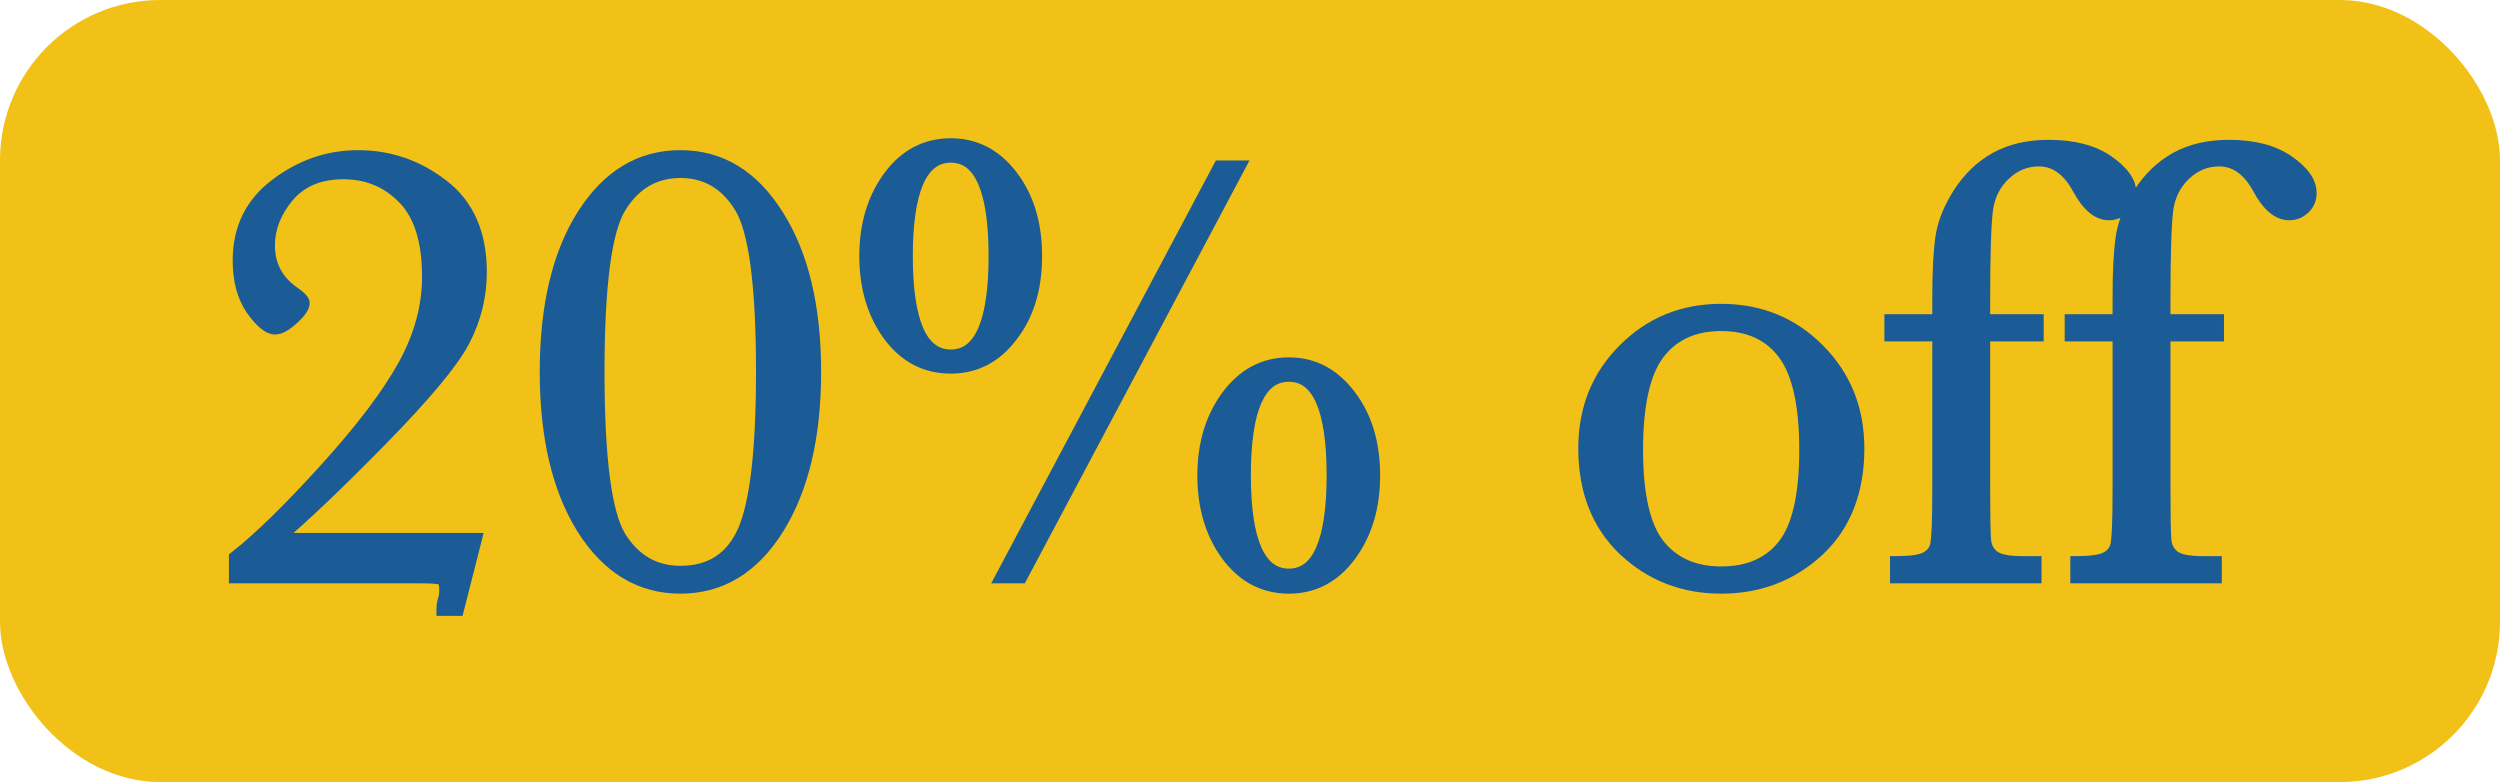 <svg xmlns="http://www.w3.org/2000/svg" width="390" height="122" viewBox="0 0 390 122" fill="none"><rect width="390" height="122" rx="25" fill="url(#paint0_linear_869_215)"></rect><mask id="path-2-outside-1_869_215" maskUnits="userSpaceOnUse" x="35" y="21" width="327" height="76" fill="black"><rect fill="white" x="35" y="21" width="327" height="76"></rect><path d="M36.713 90V86.973C40.424 84.076 45.111 79.502 50.775 73.252C56.472 66.969 60.574 61.55 63.08 56.992C65.587 52.435 66.84 47.829 66.84 43.174C66.84 37.607 65.57 33.522 63.031 30.918C60.492 28.281 57.335 26.963 53.559 26.963C49.848 26.963 46.967 28.167 44.916 30.576C42.898 32.985 41.889 35.557 41.889 38.291C41.889 41.416 43.207 43.89 45.844 45.713C46.82 46.397 47.309 46.917 47.309 47.275C47.309 47.861 46.755 48.659 45.648 49.668C44.542 50.677 43.63 51.182 42.914 51.182C41.938 51.182 40.749 50.205 39.35 48.252C37.982 46.266 37.299 43.727 37.299 40.635C37.299 35.654 39.236 31.715 43.109 28.818C46.983 25.889 51.231 24.424 55.853 24.424C60.736 24.424 65.131 25.938 69.037 28.965C72.976 31.992 74.945 36.484 74.945 42.441C74.945 46.185 74.066 49.749 72.309 53.135C70.551 56.488 66.27 61.631 59.467 68.564C52.696 75.466 47.243 80.658 43.109 84.141H74.164L71.381 95.078H69.086C69.086 94.492 69.184 93.906 69.379 93.32C69.477 92.995 69.525 92.555 69.525 92.002C69.525 91.025 69.314 90.439 68.891 90.244C68.467 90.081 67.328 90 65.473 90H36.713ZM85.199 58.018C85.199 47.829 87.12 39.691 90.961 33.603C94.835 27.484 99.897 24.424 106.146 24.424C112.396 24.424 117.442 27.5 121.283 33.652C125.157 39.772 127.094 47.894 127.094 58.018C127.094 68.076 125.173 76.198 121.332 82.383C117.491 88.535 112.429 91.611 106.146 91.611C99.897 91.611 94.835 88.551 90.961 82.432C87.12 76.279 85.199 68.141 85.199 58.018ZM93.305 58.018C93.305 71.527 94.428 80.12 96.674 83.799C98.953 87.445 102.11 89.268 106.146 89.268C110.899 89.268 114.219 87.087 116.107 82.725C117.995 78.33 118.939 70.094 118.939 58.018C118.939 44.476 117.8 35.882 115.521 32.236C113.275 28.59 110.15 26.768 106.146 26.768C102.143 26.768 99.001 28.59 96.723 32.236C94.444 35.85 93.305 44.443 93.305 58.018ZM161.566 39.951C161.566 44.997 160.297 49.147 157.758 52.402C155.284 55.658 152.143 57.285 148.334 57.285C144.395 57.285 141.189 55.609 138.715 52.256C136.273 48.903 135.053 44.801 135.053 39.951C135.053 35.068 136.29 30.951 138.764 27.598C141.238 24.245 144.428 22.568 148.334 22.568C152.143 22.568 155.3 24.212 157.807 27.5C160.313 30.788 161.566 34.938 161.566 39.951ZM155.219 39.951C155.219 29.567 152.924 24.375 148.334 24.375C143.712 24.375 141.4 29.567 141.4 39.951C141.4 50.335 143.712 55.527 148.334 55.527C152.924 55.527 155.219 50.335 155.219 39.951ZM159.271 90H156.293L190.277 26.035H193.256L159.271 90ZM214.301 74.18C214.301 79.095 213.064 83.229 210.59 86.582C208.116 89.935 204.942 91.611 201.068 91.611C197.162 91.611 193.956 89.919 191.449 86.533C189.008 83.18 187.787 79.062 187.787 74.18C187.787 69.297 189.024 65.179 191.498 61.826C194.005 58.441 197.195 56.748 201.068 56.748C204.844 56.748 207.986 58.392 210.492 61.68C213.031 64.967 214.301 69.134 214.301 74.18ZM207.953 74.131C207.953 63.747 205.658 58.555 201.068 58.555C196.446 58.555 194.135 63.747 194.135 74.131C194.135 84.515 196.446 89.707 201.068 89.707C205.658 89.707 207.953 84.515 207.953 74.131ZM247.211 69.932C247.211 63.812 249.262 58.701 253.363 54.6C257.465 50.465 262.51 48.398 268.5 48.398C274.522 48.398 279.584 50.465 283.686 54.6C287.787 58.734 289.838 63.844 289.838 69.932C289.838 76.67 287.755 81.976 283.588 85.85C279.421 89.691 274.392 91.611 268.5 91.611C262.608 91.611 257.579 89.658 253.412 85.752C249.278 81.813 247.211 76.54 247.211 69.932ZM255.316 70.176C255.316 77.272 256.472 82.253 258.783 85.117C261.094 87.949 264.333 89.365 268.5 89.365C272.764 89.365 276.02 87.949 278.266 85.117C280.544 82.253 281.684 77.272 281.684 70.176C281.684 63.145 280.561 58.132 278.314 55.137C276.068 52.142 272.797 50.645 268.5 50.645C264.236 50.645 260.964 52.142 258.686 55.137C256.439 58.099 255.316 63.112 255.316 70.176ZM317.816 50.01V52.256H309.467V76.279C309.467 80.544 309.516 83.229 309.613 84.336C309.743 85.443 310.215 86.289 311.029 86.875C311.843 87.461 313.292 87.754 315.375 87.754H317.475V90H295.844V87.754C298.09 87.754 299.636 87.526 300.482 87.07C301.361 86.615 301.898 85.931 302.094 85.019C302.322 84.076 302.436 81.162 302.436 76.279V52.256H294.965V50.01H302.436V46.397C302.436 42.36 302.598 39.235 302.924 37.022C303.249 34.808 304.161 32.529 305.658 30.186C307.188 27.809 309.092 25.986 311.371 24.717C313.682 23.447 316.417 22.812 319.574 22.812C323.415 22.812 326.492 23.61 328.803 25.205C331.114 26.8 332.27 28.428 332.27 30.088C332.27 31.032 331.944 31.813 331.293 32.432C330.642 33.05 329.877 33.359 328.998 33.359C327.273 33.359 325.694 32.025 324.262 29.355C322.667 26.426 320.6 24.961 318.061 24.961C316.01 24.961 314.203 25.71 312.641 27.207C311.111 28.672 310.199 30.511 309.906 32.725C309.613 34.938 309.467 39.691 309.467 46.982V50.01H317.816ZM345.941 50.01V52.256H337.592V76.279C337.592 80.544 337.641 83.229 337.738 84.336C337.868 85.443 338.34 86.289 339.154 86.875C339.968 87.461 341.417 87.754 343.5 87.754H345.6V90H323.969V87.754C326.215 87.754 327.761 87.526 328.607 87.07C329.486 86.615 330.023 85.931 330.219 85.019C330.447 84.076 330.561 81.162 330.561 76.279V52.256H323.09V50.01H330.561V46.397C330.561 42.36 330.723 39.235 331.049 37.022C331.374 34.808 332.286 32.529 333.783 30.186C335.313 27.809 337.217 25.986 339.496 24.717C341.807 23.447 344.542 22.812 347.699 22.812C351.54 22.812 354.617 23.61 356.928 25.205C359.239 26.8 360.395 28.428 360.395 30.088C360.395 31.032 360.069 31.813 359.418 32.432C358.767 33.05 358.002 33.359 357.123 33.359C355.398 33.359 353.819 32.025 352.387 29.355C350.792 26.426 348.725 24.961 346.186 24.961C344.135 24.961 342.328 25.71 340.766 27.207C339.236 28.672 338.324 30.511 338.031 32.725C337.738 34.938 337.592 39.691 337.592 46.982V50.01H345.941Z"></path></mask><path d="M36.713 90V86.973C40.424 84.076 45.111 79.502 50.775 73.252C56.472 66.969 60.574 61.55 63.08 56.992C65.587 52.435 66.84 47.829 66.84 43.174C66.84 37.607 65.57 33.522 63.031 30.918C60.492 28.281 57.335 26.963 53.559 26.963C49.848 26.963 46.967 28.167 44.916 30.576C42.898 32.985 41.889 35.557 41.889 38.291C41.889 41.416 43.207 43.89 45.844 45.713C46.82 46.397 47.309 46.917 47.309 47.275C47.309 47.861 46.755 48.659 45.648 49.668C44.542 50.677 43.63 51.182 42.914 51.182C41.938 51.182 40.749 50.205 39.35 48.252C37.982 46.266 37.299 43.727 37.299 40.635C37.299 35.654 39.236 31.715 43.109 28.818C46.983 25.889 51.231 24.424 55.853 24.424C60.736 24.424 65.131 25.938 69.037 28.965C72.976 31.992 74.945 36.484 74.945 42.441C74.945 46.185 74.066 49.749 72.309 53.135C70.551 56.488 66.27 61.631 59.467 68.564C52.696 75.466 47.243 80.658 43.109 84.141H74.164L71.381 95.078H69.086C69.086 94.492 69.184 93.906 69.379 93.32C69.477 92.995 69.525 92.555 69.525 92.002C69.525 91.025 69.314 90.439 68.891 90.244C68.467 90.081 67.328 90 65.473 90H36.713ZM85.199 58.018C85.199 47.829 87.12 39.691 90.961 33.603C94.835 27.484 99.897 24.424 106.146 24.424C112.396 24.424 117.442 27.5 121.283 33.652C125.157 39.772 127.094 47.894 127.094 58.018C127.094 68.076 125.173 76.198 121.332 82.383C117.491 88.535 112.429 91.611 106.146 91.611C99.897 91.611 94.835 88.551 90.961 82.432C87.12 76.279 85.199 68.141 85.199 58.018ZM93.305 58.018C93.305 71.527 94.428 80.12 96.674 83.799C98.953 87.445 102.11 89.268 106.146 89.268C110.899 89.268 114.219 87.087 116.107 82.725C117.995 78.33 118.939 70.094 118.939 58.018C118.939 44.476 117.8 35.882 115.521 32.236C113.275 28.59 110.15 26.768 106.146 26.768C102.143 26.768 99.001 28.59 96.723 32.236C94.444 35.85 93.305 44.443 93.305 58.018ZM161.566 39.951C161.566 44.997 160.297 49.147 157.758 52.402C155.284 55.658 152.143 57.285 148.334 57.285C144.395 57.285 141.189 55.609 138.715 52.256C136.273 48.903 135.053 44.801 135.053 39.951C135.053 35.068 136.29 30.951 138.764 27.598C141.238 24.245 144.428 22.568 148.334 22.568C152.143 22.568 155.3 24.212 157.807 27.5C160.313 30.788 161.566 34.938 161.566 39.951ZM155.219 39.951C155.219 29.567 152.924 24.375 148.334 24.375C143.712 24.375 141.4 29.567 141.4 39.951C141.4 50.335 143.712 55.527 148.334 55.527C152.924 55.527 155.219 50.335 155.219 39.951ZM159.271 90H156.293L190.277 26.035H193.256L159.271 90ZM214.301 74.18C214.301 79.095 213.064 83.229 210.59 86.582C208.116 89.935 204.942 91.611 201.068 91.611C197.162 91.611 193.956 89.919 191.449 86.533C189.008 83.18 187.787 79.062 187.787 74.18C187.787 69.297 189.024 65.179 191.498 61.826C194.005 58.441 197.195 56.748 201.068 56.748C204.844 56.748 207.986 58.392 210.492 61.68C213.031 64.967 214.301 69.134 214.301 74.18ZM207.953 74.131C207.953 63.747 205.658 58.555 201.068 58.555C196.446 58.555 194.135 63.747 194.135 74.131C194.135 84.515 196.446 89.707 201.068 89.707C205.658 89.707 207.953 84.515 207.953 74.131ZM247.211 69.932C247.211 63.812 249.262 58.701 253.363 54.6C257.465 50.465 262.51 48.398 268.5 48.398C274.522 48.398 279.584 50.465 283.686 54.6C287.787 58.734 289.838 63.844 289.838 69.932C289.838 76.67 287.755 81.976 283.588 85.85C279.421 89.691 274.392 91.611 268.5 91.611C262.608 91.611 257.579 89.658 253.412 85.752C249.278 81.813 247.211 76.54 247.211 69.932ZM255.316 70.176C255.316 77.272 256.472 82.253 258.783 85.117C261.094 87.949 264.333 89.365 268.5 89.365C272.764 89.365 276.02 87.949 278.266 85.117C280.544 82.253 281.684 77.272 281.684 70.176C281.684 63.145 280.561 58.132 278.314 55.137C276.068 52.142 272.797 50.645 268.5 50.645C264.236 50.645 260.964 52.142 258.686 55.137C256.439 58.099 255.316 63.112 255.316 70.176ZM317.816 50.01V52.256H309.467V76.279C309.467 80.544 309.516 83.229 309.613 84.336C309.743 85.443 310.215 86.289 311.029 86.875C311.843 87.461 313.292 87.754 315.375 87.754H317.475V90H295.844V87.754C298.09 87.754 299.636 87.526 300.482 87.07C301.361 86.615 301.898 85.931 302.094 85.019C302.322 84.076 302.436 81.162 302.436 76.279V52.256H294.965V50.01H302.436V46.397C302.436 42.36 302.598 39.235 302.924 37.022C303.249 34.808 304.161 32.529 305.658 30.186C307.188 27.809 309.092 25.986 311.371 24.717C313.682 23.447 316.417 22.812 319.574 22.812C323.415 22.812 326.492 23.61 328.803 25.205C331.114 26.8 332.27 28.428 332.27 30.088C332.27 31.032 331.944 31.813 331.293 32.432C330.642 33.05 329.877 33.359 328.998 33.359C327.273 33.359 325.694 32.025 324.262 29.355C322.667 26.426 320.6 24.961 318.061 24.961C316.01 24.961 314.203 25.71 312.641 27.207C311.111 28.672 310.199 30.511 309.906 32.725C309.613 34.938 309.467 39.691 309.467 46.982V50.01H317.816ZM345.941 50.01V52.256H337.592V76.279C337.592 80.544 337.641 83.229 337.738 84.336C337.868 85.443 338.34 86.289 339.154 86.875C339.968 87.461 341.417 87.754 343.5 87.754H345.6V90H323.969V87.754C326.215 87.754 327.761 87.526 328.607 87.07C329.486 86.615 330.023 85.931 330.219 85.019C330.447 84.076 330.561 81.162 330.561 76.279V52.256H323.09V50.01H330.561V46.397C330.561 42.36 330.723 39.235 331.049 37.022C331.374 34.808 332.286 32.529 333.783 30.186C335.313 27.809 337.217 25.986 339.496 24.717C341.807 23.447 344.542 22.812 347.699 22.812C351.54 22.812 354.617 23.61 356.928 25.205C359.239 26.8 360.395 28.428 360.395 30.088C360.395 31.032 360.069 31.813 359.418 32.432C358.767 33.05 358.002 33.359 357.123 33.359C355.398 33.359 353.819 32.025 352.387 29.355C350.792 26.426 348.725 24.961 346.186 24.961C344.135 24.961 342.328 25.71 340.766 27.207C339.236 28.672 338.324 30.511 338.031 32.725C337.738 34.938 337.592 39.691 337.592 46.982V50.01H345.941Z" fill="#1B5B96"></path><path d="M36.713 90H35.713V91H36.713V90ZM36.713 86.973L36.097 86.184L35.713 86.485V86.973H36.713ZM50.775 73.252L50.035 72.58L50.034 72.58L50.775 73.252ZM63.08 56.992L62.204 56.51L63.08 56.992ZM63.031 30.918L62.311 31.612L62.315 31.616L63.031 30.918ZM44.916 30.576L44.155 29.928L44.15 29.934L44.916 30.576ZM45.844 45.713L46.417 44.894L46.412 44.89L45.844 45.713ZM39.35 48.252L38.526 48.819L38.531 48.827L38.537 48.834L39.35 48.252ZM43.109 28.818L43.708 29.619L43.713 29.616L43.109 28.818ZM69.037 28.965L68.424 29.755L68.428 29.758L69.037 28.965ZM72.309 53.135L73.194 53.599L73.196 53.596L72.309 53.135ZM59.467 68.564L58.753 67.864L58.753 67.864L59.467 68.564ZM43.109 84.141L42.465 83.376L40.37 85.141H43.109V84.141ZM74.164 84.141L75.133 84.387L75.45 83.141H74.164V84.141ZM71.381 95.078V96.078H72.158L72.35 95.325L71.381 95.078ZM69.086 95.078H68.086V96.078H69.086V95.078ZM69.379 93.32L70.328 93.636L70.332 93.622L70.337 93.608L69.379 93.32ZM68.891 90.244L69.31 89.336L69.28 89.323L69.25 89.311L68.891 90.244ZM37.713 90V86.973H35.713V90H37.713ZM37.328 87.761C41.106 84.811 45.839 80.188 51.516 73.924L50.034 72.58C44.384 78.816 39.741 83.34 36.097 86.184L37.328 87.761ZM51.516 73.924C57.237 67.615 61.396 62.129 63.956 57.474L62.204 56.51C59.751 60.97 55.707 66.324 50.035 72.58L51.516 73.924ZM63.956 57.474C66.534 52.787 67.84 48.016 67.84 43.174H65.84C65.84 47.641 64.639 52.083 62.204 56.51L63.956 57.474ZM67.84 43.174C67.84 37.482 66.545 33.089 63.747 30.22L62.315 31.616C64.596 33.955 65.84 37.733 65.84 43.174H67.84ZM63.752 30.224C61.017 27.385 57.597 25.963 53.559 25.963V27.963C57.072 27.963 59.967 29.177 62.311 31.612L63.752 30.224ZM53.559 25.963C49.611 25.963 46.429 27.256 44.155 29.928L45.677 31.224C47.505 29.078 50.085 27.963 53.559 27.963V25.963ZM44.15 29.934C42.004 32.494 40.889 35.287 40.889 38.291H42.889C42.889 35.826 43.791 33.476 45.682 31.218L44.15 29.934ZM40.889 38.291C40.889 41.754 42.377 44.532 45.275 46.535L46.412 44.89C44.038 43.248 42.889 41.078 42.889 38.291H40.889ZM45.27 46.532C45.734 46.857 46.037 47.112 46.213 47.3C46.3 47.393 46.334 47.447 46.343 47.462C46.353 47.48 46.309 47.411 46.309 47.275H48.309C48.309 46.687 47.941 46.219 47.672 45.932C47.36 45.599 46.93 45.252 46.417 44.894L45.27 46.532ZM46.309 47.275C46.309 47.27 46.301 47.412 46.072 47.743C45.855 48.056 45.499 48.451 44.975 48.929L46.322 50.407C46.905 49.876 47.379 49.367 47.715 48.883C48.039 48.416 48.309 47.867 48.309 47.275H46.309ZM44.975 48.929C44.456 49.402 44.015 49.726 43.65 49.928C43.28 50.133 43.043 50.182 42.914 50.182V52.182C43.501 52.182 44.078 51.978 44.619 51.678C45.166 51.376 45.734 50.943 46.322 50.407L44.975 48.929ZM42.914 50.182C42.758 50.182 42.438 50.098 41.925 49.677C41.425 49.266 40.837 48.61 40.162 47.669L38.537 48.834C39.262 49.847 39.968 50.656 40.656 51.222C41.332 51.777 42.094 52.182 42.914 52.182V50.182ZM40.173 47.685C38.95 45.907 38.299 43.582 38.299 40.635H36.299C36.299 43.873 37.015 46.625 38.526 48.819L40.173 47.685ZM38.299 40.635C38.299 35.959 40.096 32.321 43.708 29.619L42.511 28.018C38.376 31.11 36.299 35.35 36.299 40.635H38.299ZM43.713 29.616C47.422 26.811 51.46 25.424 55.853 25.424V23.424C51.002 23.424 46.544 24.967 42.506 28.021L43.713 29.616ZM55.853 25.424C60.512 25.424 64.691 26.862 68.424 29.755L69.65 28.174C65.57 25.013 60.961 23.424 55.853 23.424V25.424ZM68.428 29.758C72.07 32.557 73.945 36.726 73.945 42.441H75.945C75.945 36.243 73.882 31.427 69.647 28.172L68.428 29.758ZM73.945 42.441C73.945 46.021 73.106 49.428 71.421 52.674L73.196 53.596C75.026 50.071 75.945 46.348 75.945 42.441H73.945ZM71.423 52.67C69.742 55.876 65.562 60.925 58.753 67.864L60.181 69.265C66.978 62.337 71.359 57.099 73.194 53.599L71.423 52.67ZM58.753 67.864C51.99 74.757 46.563 79.923 42.465 83.376L43.754 84.905C47.924 81.392 53.402 76.174 60.181 69.265L58.753 67.864ZM43.109 85.141H74.164V83.141H43.109V85.141ZM73.195 83.894L70.412 94.832L72.35 95.325L75.133 84.387L73.195 83.894ZM71.381 94.078H69.086V96.078H71.381V94.078ZM70.086 95.078C70.086 94.605 70.164 94.126 70.328 93.636L68.43 93.004C68.203 93.686 68.086 94.379 68.086 95.078H70.086ZM70.337 93.608C70.474 93.149 70.525 92.6 70.525 92.002H68.525C68.525 92.511 68.479 92.841 68.421 93.033L70.337 93.608ZM70.525 92.002C70.525 91.456 70.468 90.936 70.307 90.49C70.142 90.034 69.837 89.58 69.31 89.336L68.472 91.152C68.367 91.104 68.38 91.041 68.426 91.17C68.477 91.31 68.525 91.571 68.525 92.002H70.525ZM69.25 89.311C68.882 89.17 68.353 89.104 67.79 89.064C67.187 89.02 66.412 89 65.473 89V91C66.389 91 67.112 91.02 67.647 91.058C67.916 91.078 68.126 91.101 68.285 91.125C68.363 91.138 68.424 91.15 68.468 91.16C68.514 91.171 68.533 91.178 68.532 91.177L69.25 89.311ZM65.473 89H36.713V91H65.473V89ZM90.961 33.603L90.116 33.069L90.115 33.07L90.961 33.603ZM121.283 33.652L120.435 34.182L120.438 34.187L121.283 33.652ZM121.332 82.383L122.18 82.912L122.182 82.91L121.332 82.383ZM90.961 82.432L90.113 82.961L90.116 82.966L90.961 82.432ZM96.674 83.799L95.82 84.32L95.826 84.329L96.674 83.799ZM116.107 82.725L117.025 83.122L117.026 83.119L116.107 82.725ZM115.521 32.236L114.67 32.761L114.673 32.766L115.521 32.236ZM96.723 32.236L97.569 32.77L97.571 32.766L96.723 32.236ZM86.199 58.018C86.199 47.943 88.1 40.011 91.807 34.137L90.115 33.07C86.14 39.37 84.199 47.715 84.199 58.018H86.199ZM91.806 34.138C95.53 28.254 100.299 25.424 106.146 25.424V23.424C99.494 23.424 94.139 26.713 90.116 33.069L91.806 34.138ZM106.146 25.424C111.991 25.424 116.742 28.267 120.435 34.182L122.131 33.123C118.142 26.733 112.802 23.424 106.146 23.424V25.424ZM120.438 34.187C124.178 40.095 126.094 48.011 126.094 58.018H128.094C128.094 47.777 126.136 39.449 122.128 33.117L120.438 34.187ZM126.094 58.018C126.094 67.958 124.195 75.878 120.483 81.855L122.182 82.91C126.152 76.518 128.094 68.194 128.094 58.018H126.094ZM120.484 81.853C116.792 87.766 112.026 90.611 106.146 90.611V92.611C112.832 92.611 118.19 89.304 122.18 82.912L120.484 81.853ZM106.146 90.611C100.299 90.611 95.53 87.781 91.806 81.897L90.116 82.966C94.139 89.322 99.494 92.611 106.146 92.611V90.611ZM91.809 81.902C88.099 75.96 86.199 68.025 86.199 58.018H84.199C84.199 68.257 86.141 76.599 90.113 82.961L91.809 81.902ZM92.305 58.018C92.305 64.794 92.586 70.368 93.155 74.724C93.72 79.048 94.582 82.293 95.82 84.32L97.527 83.278C96.519 81.627 95.697 78.735 95.138 74.465C94.585 70.228 94.305 64.75 94.305 58.018H92.305ZM95.826 84.329C98.273 88.244 101.739 90.268 106.146 90.268V88.268C102.481 88.268 99.632 86.645 97.522 83.269L95.826 84.329ZM106.146 90.268C108.679 90.268 110.897 89.685 112.75 88.468C114.603 87.251 116.019 85.446 117.025 83.122L115.19 82.327C114.308 84.365 113.12 85.832 111.652 86.796C110.185 87.76 108.367 88.268 106.146 88.268V90.268ZM117.026 83.119C119.005 78.513 119.939 70.083 119.939 58.018H117.939C117.939 70.105 116.986 78.147 115.189 82.33L117.026 83.119ZM119.939 58.018C119.939 51.224 119.654 45.642 119.076 41.285C118.503 36.961 117.628 33.72 116.369 31.706L114.673 32.766C115.693 34.398 116.527 37.277 117.094 41.547C117.655 45.784 117.939 51.269 117.939 58.018H119.939ZM116.373 31.712C113.96 27.795 110.526 25.768 106.146 25.768V27.768C109.775 27.768 112.591 29.386 114.67 32.761L116.373 31.712ZM106.146 25.768C101.768 25.768 98.32 27.794 95.875 31.706L97.571 32.766C99.683 29.387 102.517 27.768 106.146 27.768V25.768ZM95.877 31.703C94.616 33.703 93.741 36.938 93.168 41.26C92.59 45.618 92.305 51.208 92.305 58.018H94.305C94.305 51.253 94.589 45.759 95.15 41.523C95.717 37.252 96.551 34.383 97.569 32.77L95.877 31.703ZM157.758 52.402L156.969 51.787L156.962 51.797L157.758 52.402ZM138.715 52.256L137.906 52.844L137.91 52.85L138.715 52.256ZM138.764 27.598L139.568 28.191L138.764 27.598ZM159.271 90V91H159.873L160.155 90.469L159.271 90ZM156.293 90L155.41 89.531L154.629 91H156.293V90ZM190.277 26.035V25.035H189.676L189.394 25.566L190.277 26.035ZM193.256 26.035L194.139 26.504L194.92 25.035H193.256V26.035ZM191.449 86.533L190.641 87.122L190.646 87.128L191.449 86.533ZM191.498 61.826L190.694 61.231L190.693 61.232L191.498 61.826ZM210.492 61.68L209.697 62.286L209.701 62.291L210.492 61.68ZM160.566 39.951C160.566 44.825 159.343 48.744 156.969 51.787L158.546 53.017C161.251 49.55 162.566 45.169 162.566 39.951H160.566ZM156.962 51.797C154.661 54.825 151.804 56.285 148.334 56.285V58.285C152.481 58.285 155.907 56.49 158.554 53.007L156.962 51.797ZM148.334 56.285C144.734 56.285 141.818 54.777 139.52 51.662L137.91 52.85C140.56 56.441 144.057 58.285 148.334 58.285V56.285ZM139.523 51.667C137.227 48.513 136.053 44.627 136.053 39.951H134.053C134.053 44.976 135.32 49.293 137.906 52.844L139.523 51.667ZM136.053 39.951C136.053 35.244 137.242 31.344 139.568 28.191L137.959 27.004C135.337 30.557 134.053 34.893 134.053 39.951H136.053ZM139.568 28.191C141.868 25.074 144.769 23.568 148.334 23.568V21.568C144.086 21.568 140.607 23.416 137.959 27.004L139.568 28.191ZM148.334 23.568C151.801 23.568 154.675 25.042 157.011 28.106L158.602 26.894C155.925 23.382 152.484 21.568 148.334 21.568V23.568ZM157.011 28.106C159.359 31.185 160.566 35.109 160.566 39.951H162.566C162.566 34.767 161.268 30.39 158.602 26.894L157.011 28.106ZM156.219 39.951C156.219 34.716 155.645 30.654 154.412 27.865C153.791 26.459 152.981 25.329 151.948 24.55C150.903 23.762 149.684 23.375 148.334 23.375V25.375C149.279 25.375 150.068 25.637 150.744 26.147C151.432 26.666 152.057 27.483 152.583 28.673C153.645 31.076 154.219 34.802 154.219 39.951H156.219ZM148.334 23.375C146.978 23.375 145.753 23.761 144.701 24.548C143.662 25.326 142.846 26.456 142.22 27.862C140.978 30.652 140.4 34.716 140.4 39.951H142.4C142.4 34.802 142.978 31.078 144.047 28.676C144.577 27.486 145.206 26.669 145.9 26.149C146.582 25.639 147.379 25.375 148.334 25.375V23.375ZM140.4 39.951C140.4 45.186 140.978 49.25 142.22 52.04C142.846 53.447 143.662 54.576 144.701 55.354C145.753 56.142 146.978 56.527 148.334 56.527V54.527C147.379 54.527 146.582 54.264 145.9 53.753C145.206 53.234 144.577 52.416 144.047 51.227C142.978 48.825 142.4 45.1 142.4 39.951H140.4ZM148.334 56.527C149.684 56.527 150.903 56.141 151.948 55.352C152.981 54.573 153.791 53.444 154.412 52.038C155.645 49.248 156.219 45.186 156.219 39.951H154.219C154.219 45.1 153.645 48.826 152.583 51.229C152.057 52.419 151.432 53.236 150.744 53.755C150.068 54.265 149.279 54.527 148.334 54.527V56.527ZM159.271 89H156.293V91H159.271V89ZM157.176 90.469L191.16 26.504L189.394 25.566L155.41 89.531L157.176 90.469ZM190.277 27.035H193.256V25.035H190.277V27.035ZM192.373 25.566L158.388 89.531L160.155 90.469L194.139 26.504L192.373 25.566ZM213.301 74.18C213.301 78.921 212.111 82.837 209.785 85.988L211.395 87.176C214.017 83.622 215.301 79.269 215.301 74.18H213.301ZM209.785 85.988C207.483 89.108 204.598 90.611 201.068 90.611V92.611C205.287 92.611 208.749 90.762 211.395 87.176L209.785 85.988ZM201.068 90.611C197.507 90.611 194.588 89.092 192.253 85.938L190.646 87.128C193.323 90.745 196.817 92.611 201.068 92.611V90.611ZM192.258 85.945C189.962 82.791 188.787 78.89 188.787 74.18H186.787C186.787 79.235 188.054 83.569 190.641 87.122L192.258 85.945ZM188.787 74.18C188.787 69.473 189.976 65.573 192.303 62.42L190.693 61.232C188.072 64.785 186.787 69.121 186.787 74.18H188.787ZM192.302 62.421C194.639 59.265 197.542 57.748 201.068 57.748V55.748C196.847 55.748 193.37 57.617 190.694 61.231L192.302 62.421ZM201.068 57.748C204.5 57.748 207.359 59.219 209.697 62.286L211.287 61.073C208.612 57.565 205.189 55.748 201.068 55.748V57.748ZM209.701 62.291C212.078 65.368 213.301 69.306 213.301 74.18H215.301C215.301 68.962 213.985 64.566 211.284 61.069L209.701 62.291ZM208.953 74.131C208.953 68.896 208.379 64.834 207.147 62.044C206.525 60.638 205.716 59.509 204.683 58.73C203.637 57.941 202.418 57.555 201.068 57.555V59.555C202.013 59.555 202.803 59.817 203.478 60.327C204.167 60.846 204.791 61.663 205.317 62.853C206.379 65.256 206.953 68.981 206.953 74.131H208.953ZM201.068 57.555C199.712 57.555 198.487 57.94 197.436 58.728C196.396 59.506 195.581 60.635 194.955 62.042C193.713 64.832 193.135 68.896 193.135 74.131H195.135C195.135 68.982 195.712 65.257 196.782 62.855C197.311 61.666 197.94 60.848 198.634 60.329C199.316 59.818 200.113 59.555 201.068 59.555V57.555ZM193.135 74.131C193.135 79.366 193.713 83.43 194.955 86.22C195.581 87.626 196.396 88.756 197.436 89.534C198.487 90.322 199.712 90.707 201.068 90.707V88.707C200.113 88.707 199.316 88.444 198.634 87.933C197.94 87.413 197.311 86.596 196.782 85.406C195.712 83.004 195.135 79.28 195.135 74.131H193.135ZM201.068 90.707C202.418 90.707 203.637 90.32 204.683 89.532C205.716 88.753 206.525 87.623 207.147 86.217C208.379 83.428 208.953 79.366 208.953 74.131H206.953C206.953 79.28 206.379 83.006 205.317 85.409C204.791 86.599 204.167 87.416 203.478 87.935C202.803 88.445 202.013 88.707 201.068 88.707V90.707ZM253.363 54.6L254.07 55.307L254.073 55.304L253.363 54.6ZM283.588 85.85L284.266 86.585L284.269 86.582L283.588 85.85ZM253.412 85.752L252.722 86.476L252.728 86.481L253.412 85.752ZM258.783 85.117L258.005 85.745L258.008 85.749L258.783 85.117ZM278.266 85.117L277.483 84.495L277.482 84.496L278.266 85.117ZM278.314 55.137L277.514 55.737L278.314 55.137ZM258.686 55.137L257.89 54.531L257.889 54.532L258.686 55.137ZM248.211 69.932C248.211 64.061 250.168 59.21 254.07 55.307L252.656 53.892C248.356 58.193 246.211 63.563 246.211 69.932H248.211ZM254.073 55.304C257.981 51.365 262.768 49.398 268.5 49.398V47.398C262.252 47.398 256.949 49.566 252.653 53.895L254.073 55.304ZM268.5 49.398C274.266 49.398 279.069 51.366 282.976 55.304L284.395 53.895C280.099 49.565 274.779 47.398 268.5 47.398V49.398ZM282.976 55.304C286.882 59.242 288.838 64.095 288.838 69.932H290.838C290.838 63.594 288.692 58.226 284.395 53.895L282.976 55.304ZM288.838 69.932C288.838 76.448 286.833 81.468 282.907 85.117L284.269 86.582C288.676 82.484 290.838 76.892 290.838 69.932H288.838ZM282.91 85.114C278.936 88.778 274.152 90.611 268.5 90.611V92.611C274.632 92.611 279.906 90.603 284.266 86.585L282.91 85.114ZM268.5 90.611C262.853 90.611 258.071 88.749 254.096 85.022L252.728 86.481C257.087 90.567 262.363 92.611 268.5 92.611V90.611ZM254.102 85.028C250.197 81.308 248.211 76.313 248.211 69.932H246.211C246.211 76.766 248.359 82.318 252.722 86.476L254.102 85.028ZM254.316 70.176C254.316 77.319 255.467 82.6 258.005 85.745L259.561 84.489C257.477 81.906 256.316 77.226 256.316 70.176H254.316ZM258.008 85.749C260.538 88.849 264.08 90.365 268.5 90.365V88.365C264.586 88.365 261.651 87.05 259.558 84.485L258.008 85.749ZM268.5 90.365C273.008 90.365 276.578 88.854 279.049 85.739L277.482 84.496C275.461 87.044 272.52 88.365 268.5 88.365V90.365ZM279.048 85.74C281.55 82.595 282.684 77.317 282.684 70.176H280.684C280.684 77.228 279.539 81.91 277.483 84.495L279.048 85.74ZM282.684 70.176C282.684 63.092 281.563 57.801 279.114 54.537L277.514 55.737C279.558 58.462 280.684 63.197 280.684 70.176H282.684ZM279.114 54.537C276.65 51.251 273.059 49.645 268.5 49.645V51.645C272.535 51.645 275.487 53.033 277.514 55.737L279.114 54.537ZM268.5 49.645C263.971 49.645 260.384 51.252 257.89 54.531L259.481 55.742C261.544 53.032 264.501 51.645 268.5 51.645V49.645ZM257.889 54.532C255.436 57.767 254.316 63.062 254.316 70.176H256.316C256.316 63.161 257.443 58.431 259.482 55.741L257.889 54.532ZM317.816 50.01H318.816V49.01H317.816V50.01ZM317.816 52.256V53.256H318.816V52.256H317.816ZM309.467 52.256V51.256H308.467V52.256H309.467ZM309.613 84.336L308.617 84.424L308.618 84.438L308.62 84.453L309.613 84.336ZM317.475 87.754H318.475V86.754H317.475V87.754ZM317.475 90V91H318.475V90H317.475ZM295.844 90H294.844V91H295.844V90ZM295.844 87.754V86.754H294.844V87.754H295.844ZM300.482 87.07L300.022 86.183L300.015 86.186L300.008 86.19L300.482 87.07ZM302.094 85.019L301.122 84.785L301.119 84.797L301.116 84.81L302.094 85.019ZM302.436 52.256H303.436V51.256H302.436V52.256ZM294.965 52.256H293.965V53.256H294.965V52.256ZM294.965 50.01V49.01H293.965V50.01H294.965ZM302.436 50.01V51.01H303.436V50.01H302.436ZM305.658 30.186L304.817 29.644L304.816 29.647L305.658 30.186ZM311.371 24.717L310.89 23.84L310.884 23.843L311.371 24.717ZM328.803 25.205L328.235 26.028L328.803 25.205ZM324.262 29.355L325.143 28.883L325.14 28.877L324.262 29.355ZM312.641 27.207L313.332 27.929L313.333 27.929L312.641 27.207ZM309.467 50.01H308.467V51.01H309.467V50.01ZM316.816 50.01V52.256H318.816V50.01H316.816ZM317.816 51.256H309.467V53.256H317.816V51.256ZM308.467 52.256V76.279H310.467V52.256H308.467ZM308.467 76.279C308.467 80.528 308.515 83.264 308.617 84.424L310.609 84.248C310.516 83.195 310.467 80.559 310.467 76.279H308.467ZM308.62 84.453C308.779 85.804 309.377 86.917 310.445 87.686L311.614 86.064C311.054 85.661 310.708 85.082 310.606 84.219L308.62 84.453ZM310.445 87.686C311.534 88.471 313.267 88.754 315.375 88.754V86.754C313.317 86.754 312.152 86.451 311.614 86.064L310.445 87.686ZM315.375 88.754H317.475V86.754H315.375V88.754ZM316.475 87.754V90H318.475V87.754H316.475ZM317.475 89H295.844V91H317.475V89ZM296.844 90V87.754H294.844V90H296.844ZM295.844 88.754C296.996 88.754 297.997 88.696 298.834 88.572C299.659 88.451 300.387 88.257 300.957 87.951L300.008 86.19C299.731 86.339 299.263 86.487 298.542 86.594C297.833 86.698 296.937 86.754 295.844 86.754V88.754ZM300.943 87.958C302.068 87.375 302.809 86.453 303.072 85.229L301.116 84.81C300.988 85.409 300.655 85.855 300.022 86.183L300.943 87.958ZM303.066 85.254C303.207 84.67 303.293 83.605 303.349 82.165C303.407 80.69 303.436 78.726 303.436 76.279H301.436C301.436 78.715 301.407 80.649 301.351 82.087C301.293 83.561 301.208 84.425 301.122 84.785L303.066 85.254ZM303.436 76.279V52.256H301.436V76.279H303.436ZM302.436 51.256H294.965V53.256H302.436V51.256ZM295.965 52.256V50.01H293.965V52.256H295.965ZM294.965 51.01H302.436V49.01H294.965V51.01ZM303.436 50.01V46.397H301.436V50.01H303.436ZM303.436 46.397C303.436 42.377 303.598 39.309 303.913 37.167L301.934 36.876C301.598 39.161 301.436 42.343 301.436 46.397H303.436ZM303.913 37.167C304.214 35.123 305.062 32.977 306.501 30.724L304.816 29.647C303.26 32.082 302.285 34.493 301.934 36.876L303.913 37.167ZM306.499 30.727C307.948 28.477 309.734 26.773 311.858 25.59L310.884 23.843C308.45 25.199 306.429 27.142 304.817 29.644L306.499 30.727ZM311.853 25.593C313.99 24.419 316.552 23.812 319.574 23.812V21.812C316.281 21.812 313.375 22.475 310.89 23.84L311.853 25.593ZM319.574 23.812C323.285 23.812 326.142 24.584 328.235 26.028L329.371 24.382C326.841 22.636 323.546 21.812 319.574 21.812V23.812ZM328.235 26.028C330.462 27.565 331.27 28.932 331.27 30.088H333.27C333.27 27.924 331.766 26.035 329.371 24.382L328.235 26.028ZM331.27 30.088C331.27 30.773 331.045 31.288 330.604 31.707L331.982 33.157C332.843 32.339 333.27 31.29 333.27 30.088H331.27ZM330.604 31.707C330.135 32.153 329.614 32.359 328.998 32.359V34.359C330.139 34.359 331.149 33.947 331.982 33.157L330.604 31.707ZM328.998 32.359C327.859 32.359 326.536 31.479 325.143 28.883L323.381 29.828C324.852 32.57 326.687 34.359 328.998 34.359V32.359ZM325.14 28.877C323.433 25.743 321.082 23.961 318.061 23.961V25.961C320.117 25.961 321.9 27.109 323.383 29.834L325.14 28.877ZM318.061 23.961C315.737 23.961 313.686 24.82 311.949 26.485L313.333 27.929C314.72 26.599 316.283 25.961 318.061 25.961V23.961ZM311.949 26.485C310.246 28.116 309.236 30.168 308.915 32.593L310.898 32.856C311.162 30.855 311.976 29.228 313.332 27.929L311.949 26.485ZM308.915 32.593C308.612 34.885 308.467 39.706 308.467 46.982H310.467C310.467 39.675 310.615 34.992 310.898 32.856L308.915 32.593ZM308.467 46.982V50.01H310.467V46.982H308.467ZM309.467 51.01H317.816V49.01H309.467V51.01ZM345.941 50.01H346.941V49.01H345.941V50.01ZM345.941 52.256V53.256H346.941V52.256H345.941ZM337.592 52.256V51.256H336.592V52.256H337.592ZM337.738 84.336L336.742 84.424L336.743 84.438L336.745 84.453L337.738 84.336ZM345.6 87.754H346.6V86.754H345.6V87.754ZM345.6 90V91H346.6V90H345.6ZM323.969 90H322.969V91H323.969V90ZM323.969 87.754V86.754H322.969V87.754H323.969ZM328.607 87.07L328.147 86.183L328.14 86.186L328.133 86.19L328.607 87.07ZM330.219 85.019L329.247 84.785L329.244 84.797L329.241 84.81L330.219 85.019ZM330.561 52.256H331.561V51.256H330.561V52.256ZM323.09 52.256H322.09V53.256H323.09V52.256ZM323.09 50.01V49.01H322.09V50.01H323.09ZM330.561 50.01V51.01H331.561V50.01H330.561ZM333.783 30.186L332.942 29.644L332.941 29.647L333.783 30.186ZM339.496 24.717L339.015 23.84L339.009 23.843L339.496 24.717ZM356.928 25.205L356.36 26.028L356.928 25.205ZM352.387 29.355L353.268 28.883L353.265 28.877L352.387 29.355ZM340.766 27.207L341.457 27.929L341.458 27.929L340.766 27.207ZM337.592 50.01H336.592V51.01H337.592V50.01ZM344.941 50.01V52.256H346.941V50.01H344.941ZM345.941 51.256H337.592V53.256H345.941V51.256ZM336.592 52.256V76.279H338.592V52.256H336.592ZM336.592 76.279C336.592 80.528 336.64 83.264 336.742 84.424L338.734 84.248C338.641 83.195 338.592 80.559 338.592 76.279H336.592ZM336.745 84.453C336.904 85.804 337.502 86.917 338.57 87.686L339.739 86.064C339.179 85.661 338.833 85.082 338.731 84.219L336.745 84.453ZM338.57 87.686C339.659 88.471 341.392 88.754 343.5 88.754V86.754C341.442 86.754 340.277 86.451 339.739 86.064L338.57 87.686ZM343.5 88.754H345.6V86.754H343.5V88.754ZM344.6 87.754V90H346.6V87.754H344.6ZM345.6 89H323.969V91H345.6V89ZM324.969 90V87.754H322.969V90H324.969ZM323.969 88.754C325.121 88.754 326.122 88.696 326.959 88.572C327.784 88.451 328.512 88.257 329.082 87.951L328.133 86.19C327.856 86.339 327.388 86.487 326.667 86.594C325.958 86.698 325.062 86.754 323.969 86.754V88.754ZM329.068 87.958C330.193 87.375 330.934 86.453 331.197 85.229L329.241 84.81C329.113 85.409 328.78 85.855 328.147 86.183L329.068 87.958ZM331.191 85.254C331.332 84.67 331.418 83.605 331.474 82.165C331.532 80.69 331.561 78.726 331.561 76.279H329.561C329.561 78.715 329.532 80.649 329.476 82.087C329.418 83.561 329.333 84.425 329.247 84.785L331.191 85.254ZM331.561 76.279V52.256H329.561V76.279H331.561ZM330.561 51.256H323.09V53.256H330.561V51.256ZM324.09 52.256V50.01H322.09V52.256H324.09ZM323.09 51.01H330.561V49.01H323.09V51.01ZM331.561 50.01V46.397H329.561V50.01H331.561ZM331.561 46.397C331.561 42.377 331.723 39.309 332.038 37.167L330.059 36.876C329.723 39.161 329.561 42.343 329.561 46.397H331.561ZM332.038 37.167C332.339 35.123 333.187 32.977 334.626 30.724L332.941 29.647C331.385 32.082 330.41 34.493 330.059 36.876L332.038 37.167ZM334.624 30.727C336.073 28.477 337.859 26.773 339.983 25.59L339.009 23.843C336.575 25.199 334.554 27.142 332.942 29.644L334.624 30.727ZM339.978 25.593C342.115 24.419 344.677 23.812 347.699 23.812V21.812C344.406 21.812 341.5 22.475 339.015 23.84L339.978 25.593ZM347.699 23.812C351.41 23.812 354.267 24.584 356.36 26.028L357.496 24.382C354.966 22.636 351.671 21.812 347.699 21.812V23.812ZM356.36 26.028C358.587 27.565 359.395 28.932 359.395 30.088H361.395C361.395 27.924 359.891 26.035 357.496 24.382L356.36 26.028ZM359.395 30.088C359.395 30.773 359.17 31.288 358.729 31.707L360.107 33.157C360.968 32.339 361.395 31.29 361.395 30.088H359.395ZM358.729 31.707C358.26 32.153 357.739 32.359 357.123 32.359V34.359C358.264 34.359 359.274 33.947 360.107 33.157L358.729 31.707ZM357.123 32.359C355.984 32.359 354.661 31.479 353.268 28.883L351.506 29.828C352.977 32.57 354.812 34.359 357.123 34.359V32.359ZM353.265 28.877C351.558 25.743 349.207 23.961 346.186 23.961V25.961C348.242 25.961 350.025 27.109 351.508 29.834L353.265 28.877ZM346.186 23.961C343.862 23.961 341.811 24.82 340.074 26.485L341.458 27.929C342.845 26.599 344.408 25.961 346.186 25.961V23.961ZM340.074 26.485C338.371 28.116 337.361 30.168 337.04 32.593L339.023 32.856C339.287 30.855 340.101 29.228 341.457 27.929L340.074 26.485ZM337.04 32.593C336.737 34.885 336.592 39.706 336.592 46.982H338.592C338.592 39.675 338.74 34.992 339.023 32.856L337.04 32.593ZM336.592 46.982V50.01H338.592V46.982H336.592ZM337.592 51.01H345.941V49.01H337.592V51.01Z" fill="#1B5B96" mask="url(#path-2-outside-1_869_215)"></path><defs><linearGradient id="paint0_linear_869_215" x1="195" y1="0" x2="195" y2="122" gradientUnits="userSpaceOnUse"><stop offset="1" stop-color="#F2C117"></stop></linearGradient></defs></svg>